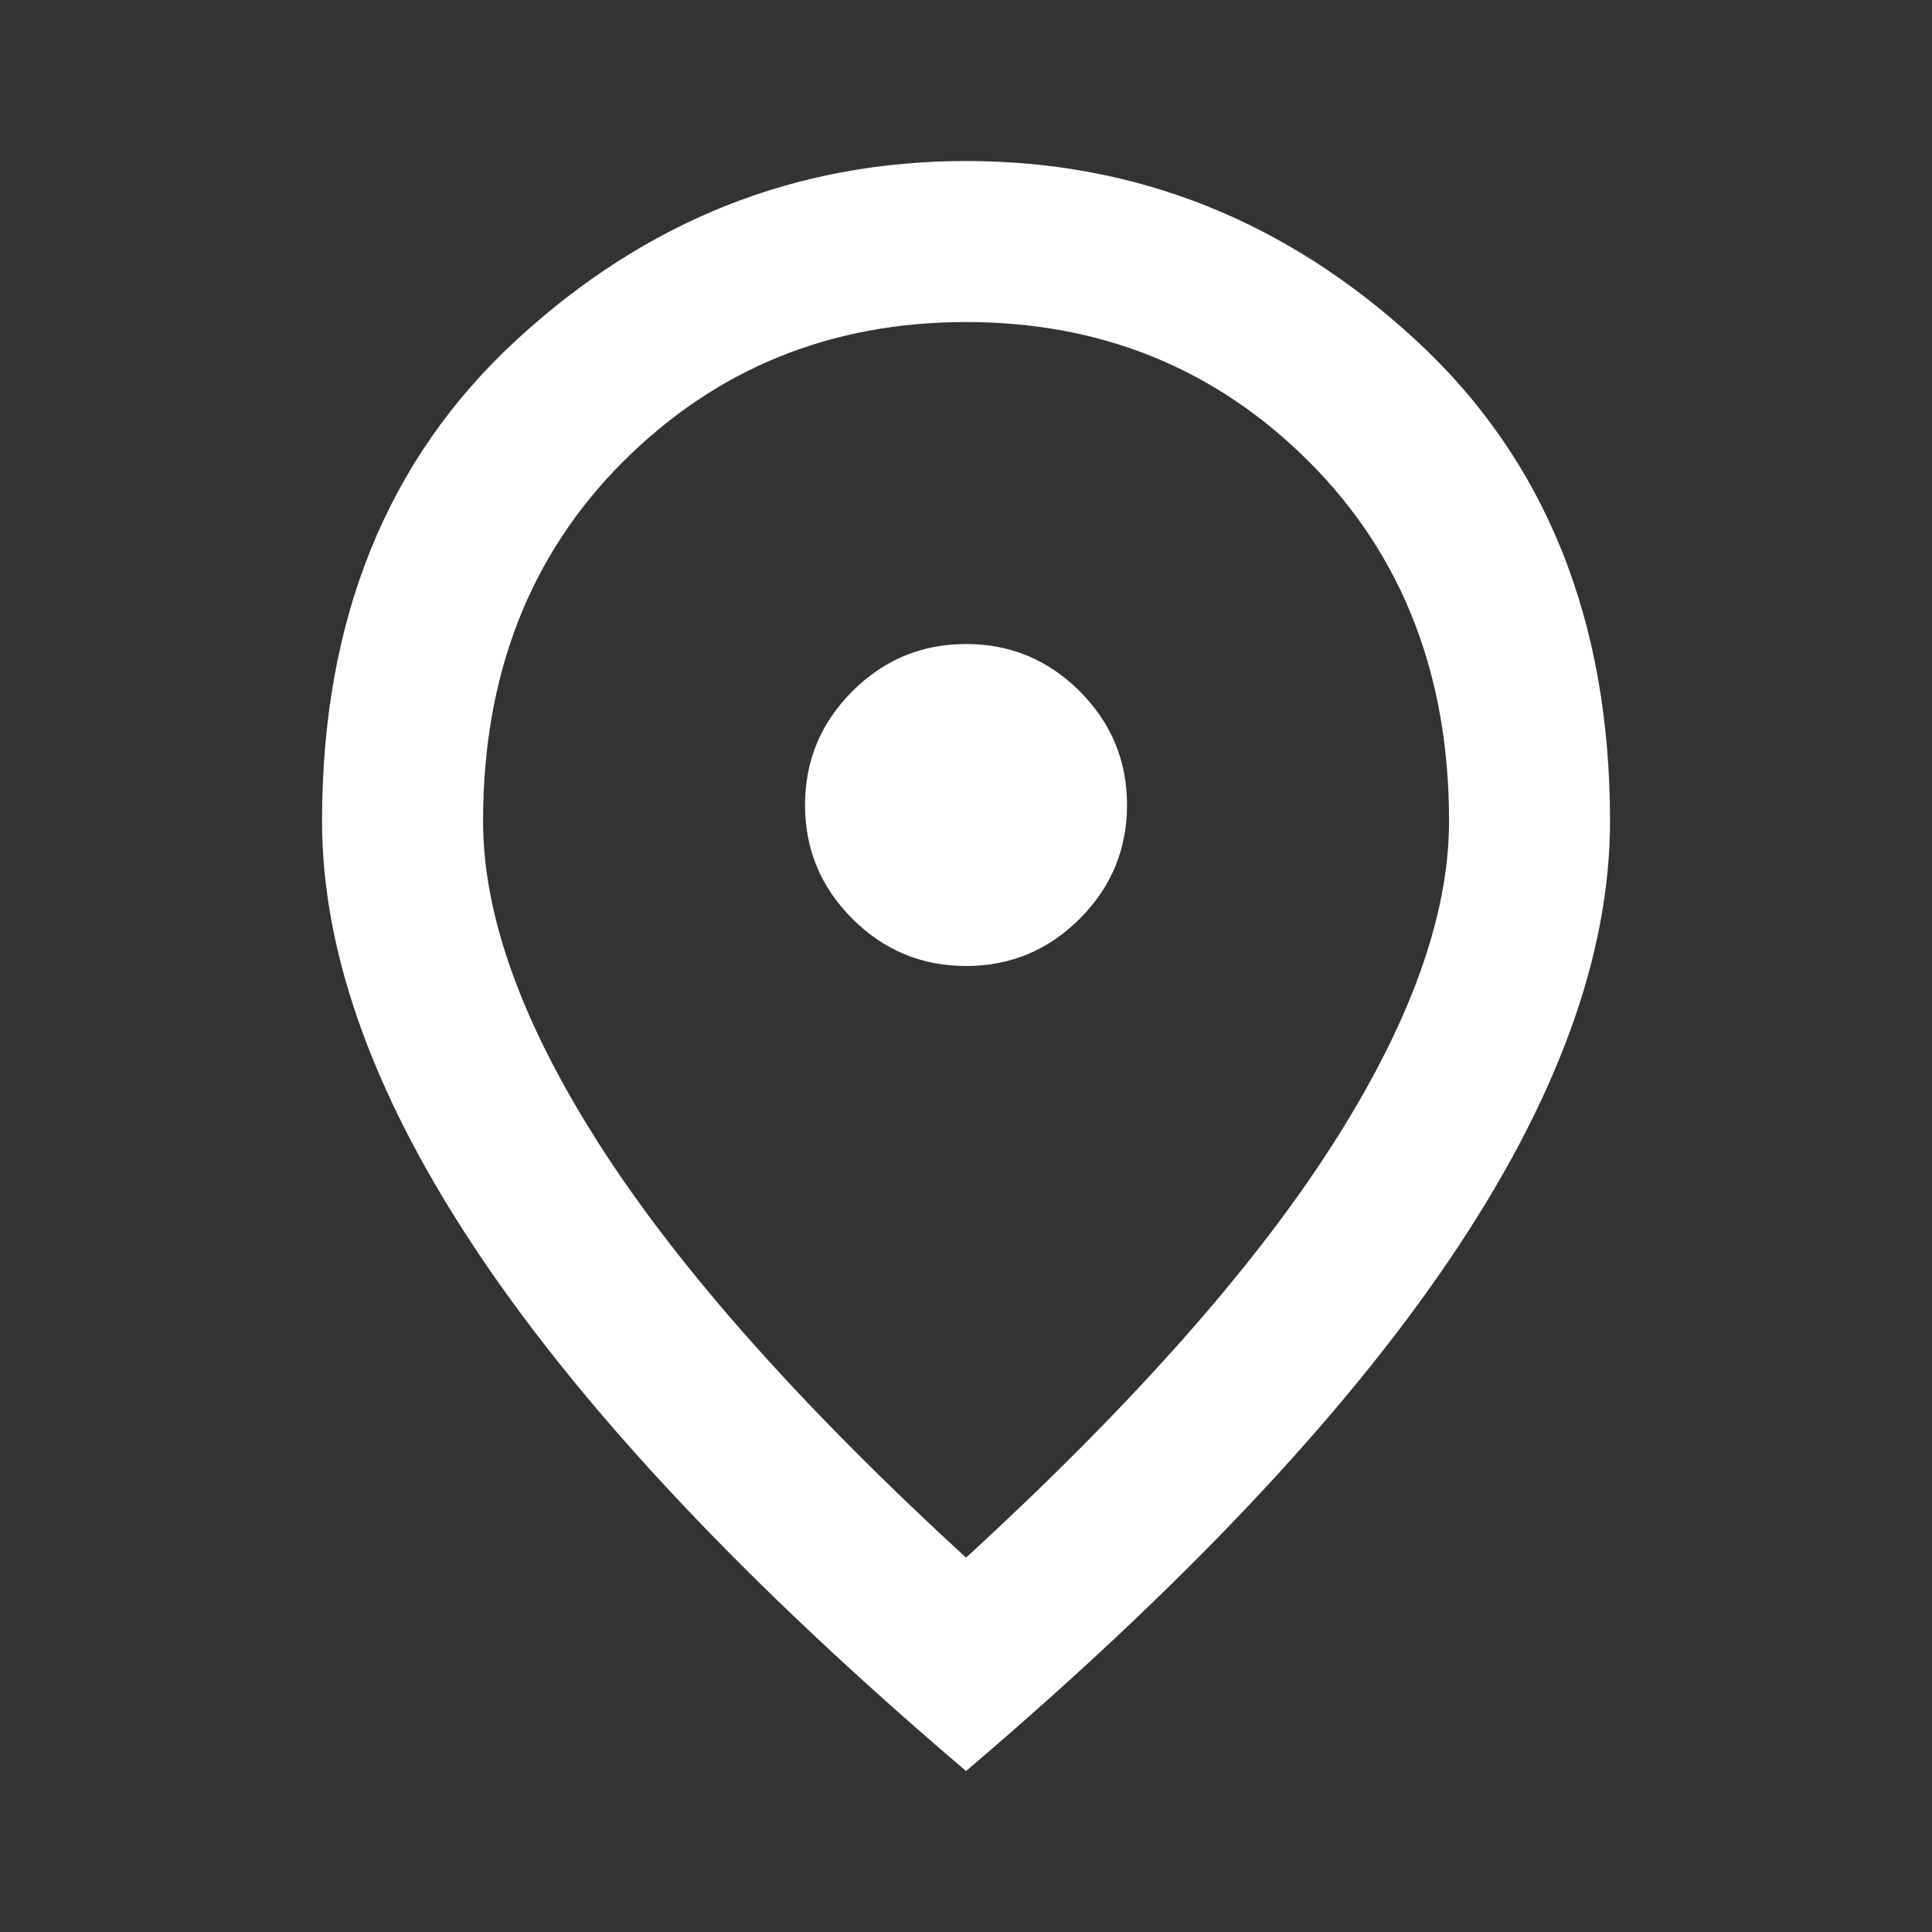<svg width="32" height="32" viewBox="0 0 32 32" fill="none" xmlns="http://www.w3.org/2000/svg">
<rect x="0" y="0" width="32" height="32" fill="#333333" stroke="none"/>
<mask id="mask0_1937_3931" style="mask-type:alpha" maskUnits="userSpaceOnUse" x="0" y="0" width="32" height="32">
<rect width="32" height="32" fill="#D9D9D9"/>
</mask>
<g mask="url(#mask0_1937_3931)">
<path d="M16.001 16C16.734 16 17.362 15.739 17.884 15.217C18.406 14.695 18.667 14.067 18.667 13.334C18.667 12.6 18.406 11.973 17.884 11.45C17.362 10.928 16.734 10.667 16.001 10.667C15.267 10.667 14.639 10.928 14.117 11.45C13.595 11.973 13.334 12.6 13.334 13.334C13.334 14.067 13.595 14.695 14.117 15.217C14.639 15.739 15.267 16 16.001 16ZM16.001 25.8C18.712 23.311 20.723 21.05 22.034 19.017C23.345 16.984 24.001 15.178 24.001 13.6C24.001 11.178 23.228 9.195 21.684 7.65C20.14 6.106 18.245 5.334 16.001 5.334C13.756 5.334 11.862 6.106 10.317 7.65C8.773 9.195 8.001 11.178 8.001 13.6C8.001 15.178 8.656 16.984 9.967 19.017C11.278 21.05 13.29 23.311 16.001 25.8ZM16.001 29.334C12.423 26.289 9.751 23.461 7.984 20.85C6.217 18.239 5.334 15.822 5.334 13.6C5.334 10.267 6.406 7.611 8.551 5.634C10.695 3.656 13.178 2.667 16.001 2.667C18.823 2.667 21.306 3.656 23.451 5.634C25.595 7.611 26.667 10.267 26.667 13.6C26.667 15.822 25.784 18.239 24.017 20.85C22.251 23.461 19.578 26.289 16.001 29.334Z" fill="white"/>
</g>
</svg>
